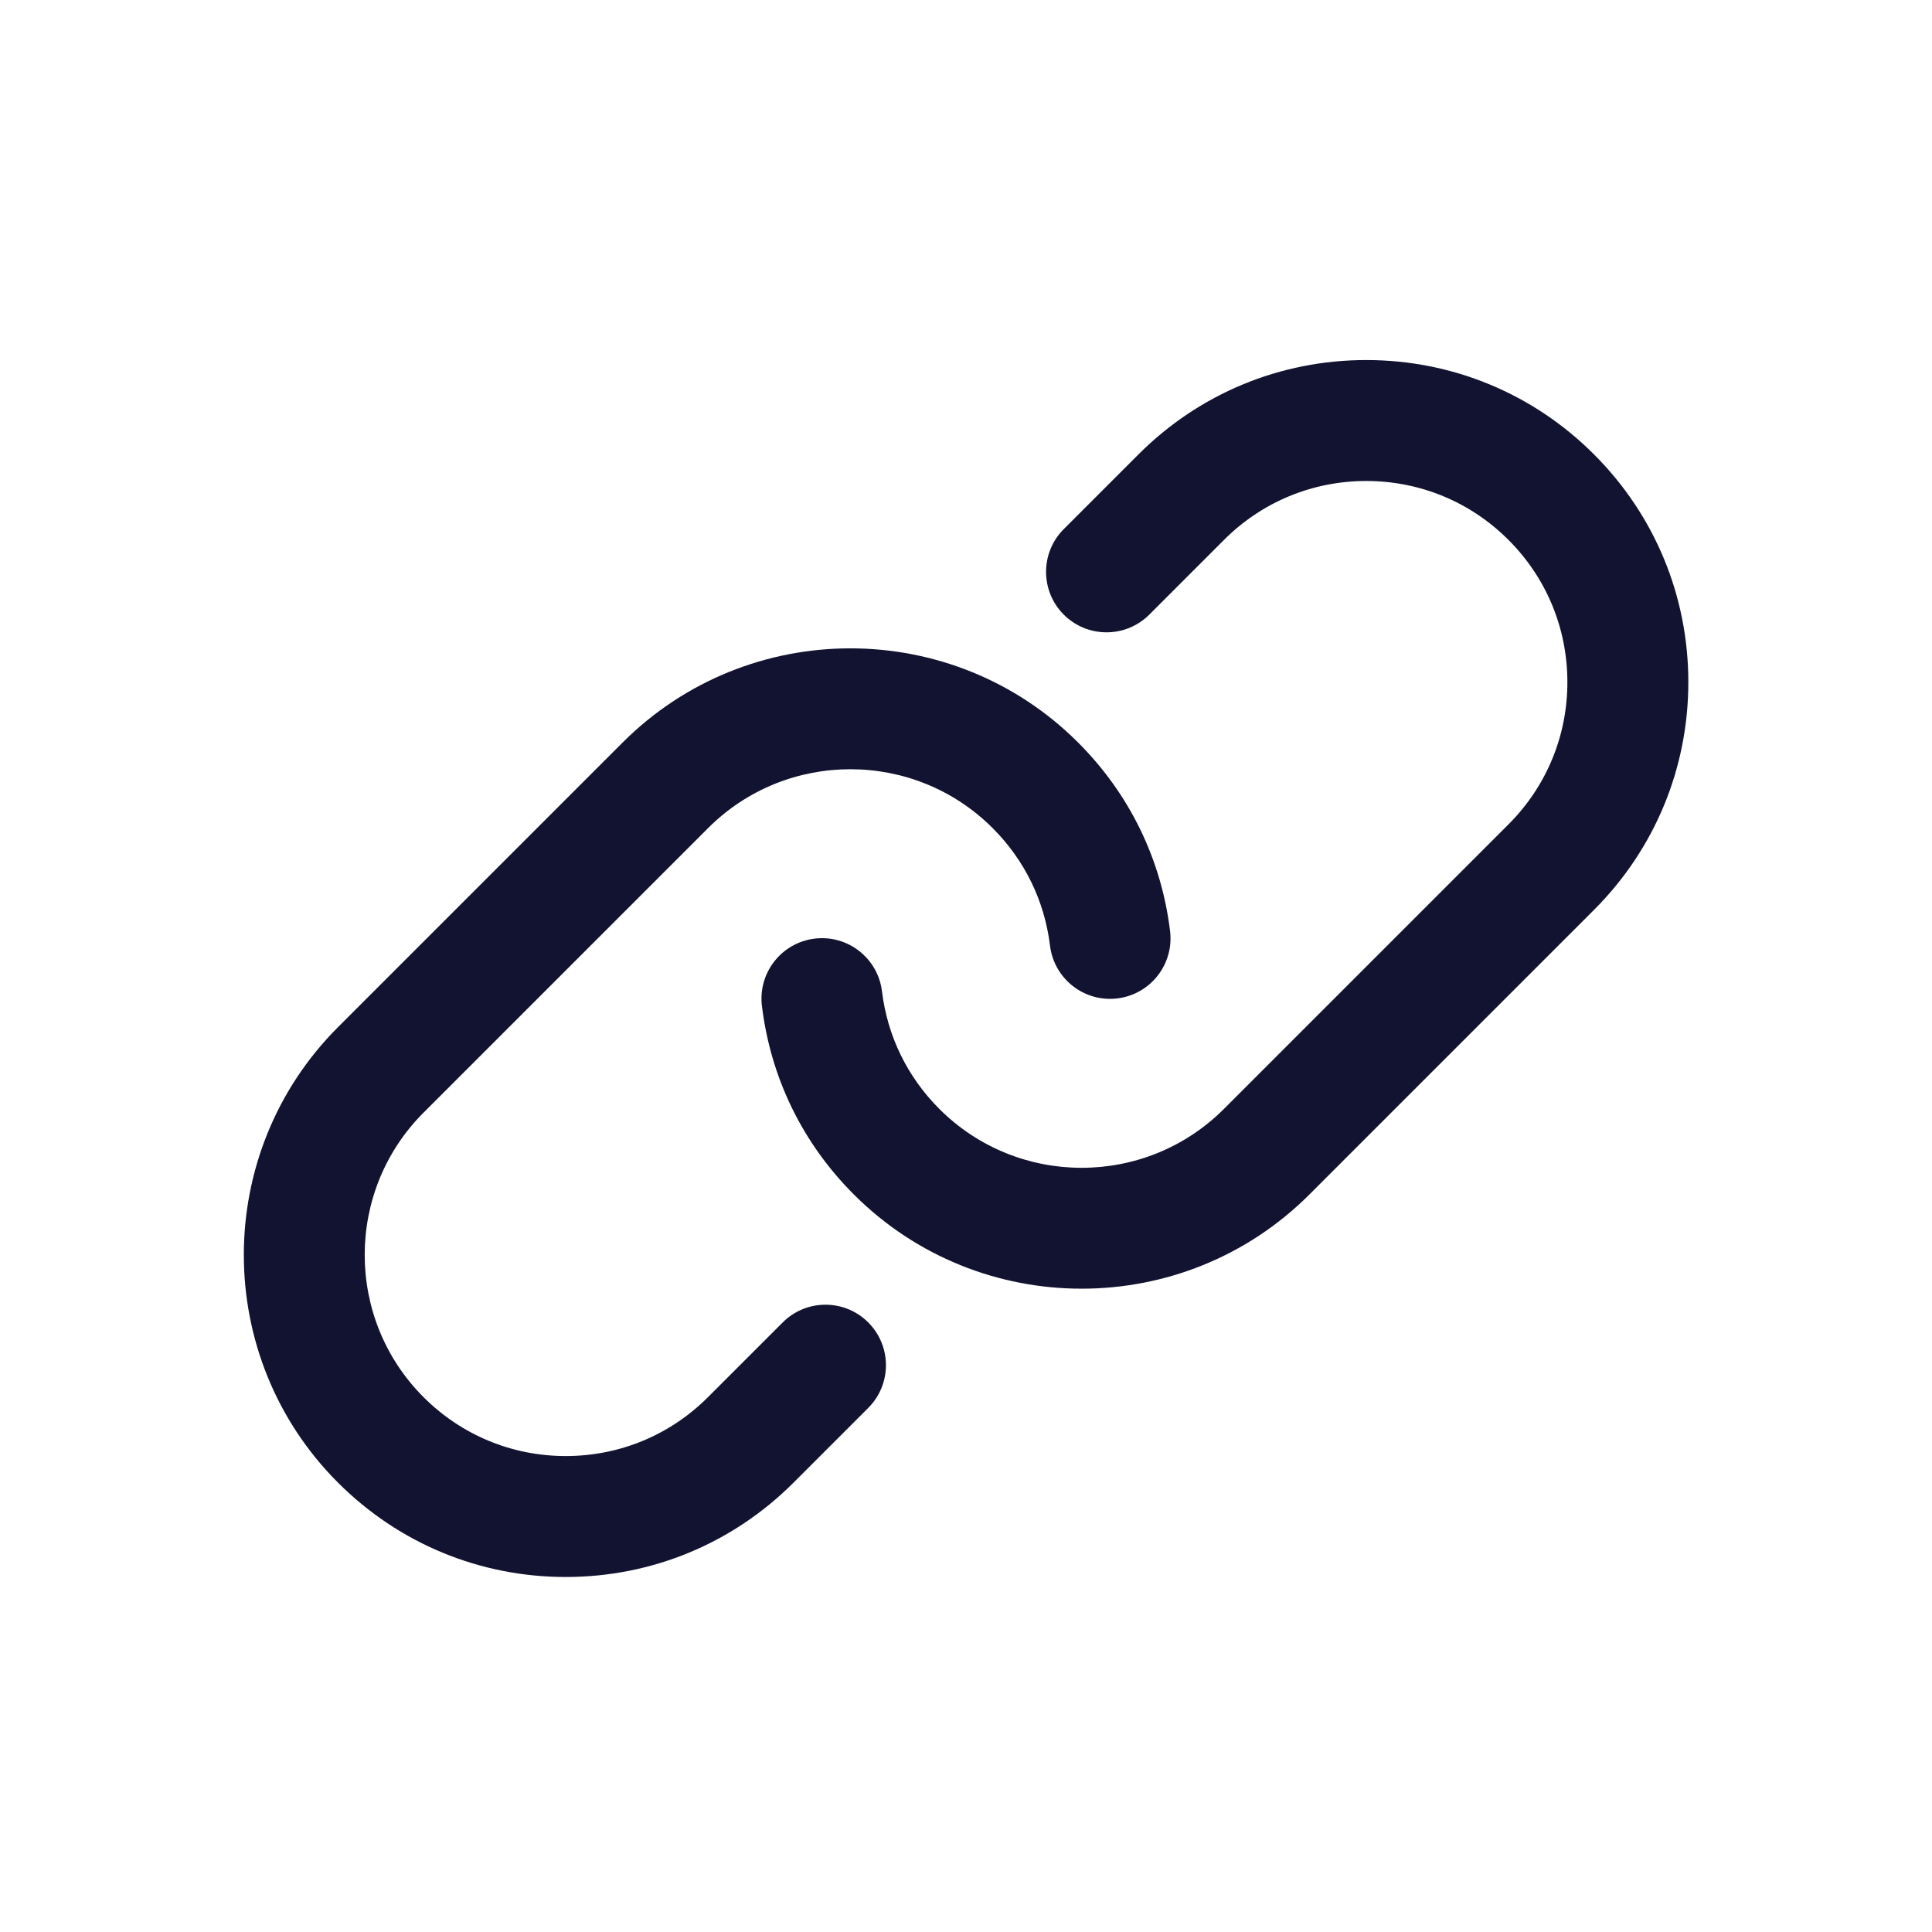 <svg xmlns="http://www.w3.org/2000/svg" width="500" height="500" style="width:100%;height:100%;transform:translate3d(0,0,0);content-visibility:visible" viewBox="0 0 500 500"><defs><clipPath id="a"><path d="M0 0h500v500H0z"/></clipPath><clipPath id="c"><path d="M0 0h500v500H0z"/></clipPath><clipPath id="b"><path d="M0 0h500v500H0z"/></clipPath></defs><g clip-path="url(#a)"><g clip-path="url(#b)" style="display:block"><g class="primary design" style="display:none"><path fill="none" class="primary"/></g><g class="primary design" style="display:none"><path fill="none" class="primary"/></g><g class="primary design" style="display:block"><path fill="#121331" d="M146.419 408.124c-22.266 0-43.199-8.67-58.943-24.415-32.501-32.501-32.501-85.385 0-117.886l73.655-73.656c32.502-32.501 85.385-32.501 117.887 0 13.293 13.293 21.522 30.163 23.797 48.787 1.049 8.579-5.057 16.385-13.636 17.433-8.583 1.05-16.384-5.057-17.433-13.637-1.42-11.618-6.558-22.147-14.861-30.45-20.297-20.297-53.324-20.299-73.621 0l-73.655 73.655c-20.298 20.297-20.298 53.324 0 73.622 9.832 9.833 22.905 15.248 36.81 15.248 13.905 0 26.979-5.415 36.811-15.248l19.335-19.335c6.111-6.111 16.022-6.111 22.133 0 6.111 6.112 6.111 16.02 0 22.132l-19.335 19.335c-15.744 15.744-36.678 24.415-58.944 24.415z" class="primary"/></g><g class="primary design" style="display:block"><path fill="#121331" d="M279.926 333.511c-21.346 0-42.692-8.125-58.943-24.375-13.292-13.293-21.521-30.163-23.796-48.787-1.049-8.579 5.057-16.385 13.636-17.433 8.582-1.051 16.384 5.057 17.433 13.637 1.42 11.619 6.558 22.148 14.86 30.45 20.298 20.297 53.325 20.297 73.621 0l73.655-73.655c9.833-9.833 15.248-22.906 15.248-36.811 0-13.905-5.415-26.977-15.248-36.81-9.832-9.833-22.905-15.248-36.81-15.248-13.905 0-26.979 5.414-36.811 15.247l-19.335 19.336c-6.111 6.111-16.022 6.111-22.133 0-6.111-6.112-6.111-16.021 0-22.133l19.335-19.335c15.744-15.744 36.678-24.415 58.944-24.415 22.266 0 43.199 8.67 58.943 24.415 15.744 15.744 24.415 36.677 24.415 58.943s-8.671 43.199-24.415 58.943l-73.655 73.656c-16.251 16.25-37.597 24.375-58.944 24.375z" class="primary"/></g><g class="primary design" style="display:none"><path class="primary"/></g><g class="primary design" style="display:none"><path class="primary"/></g></g><g clip-path="url(#c)" style="display:none"><g class="primary design" style="display:none"><path fill="none" class="primary"/></g><g class="primary design" style="display:none"><path fill="none" class="primary"/></g><g class="primary design" style="display:none"><path class="primary"/></g><g class="primary design" style="display:none"><path class="primary"/></g></g></g></svg>